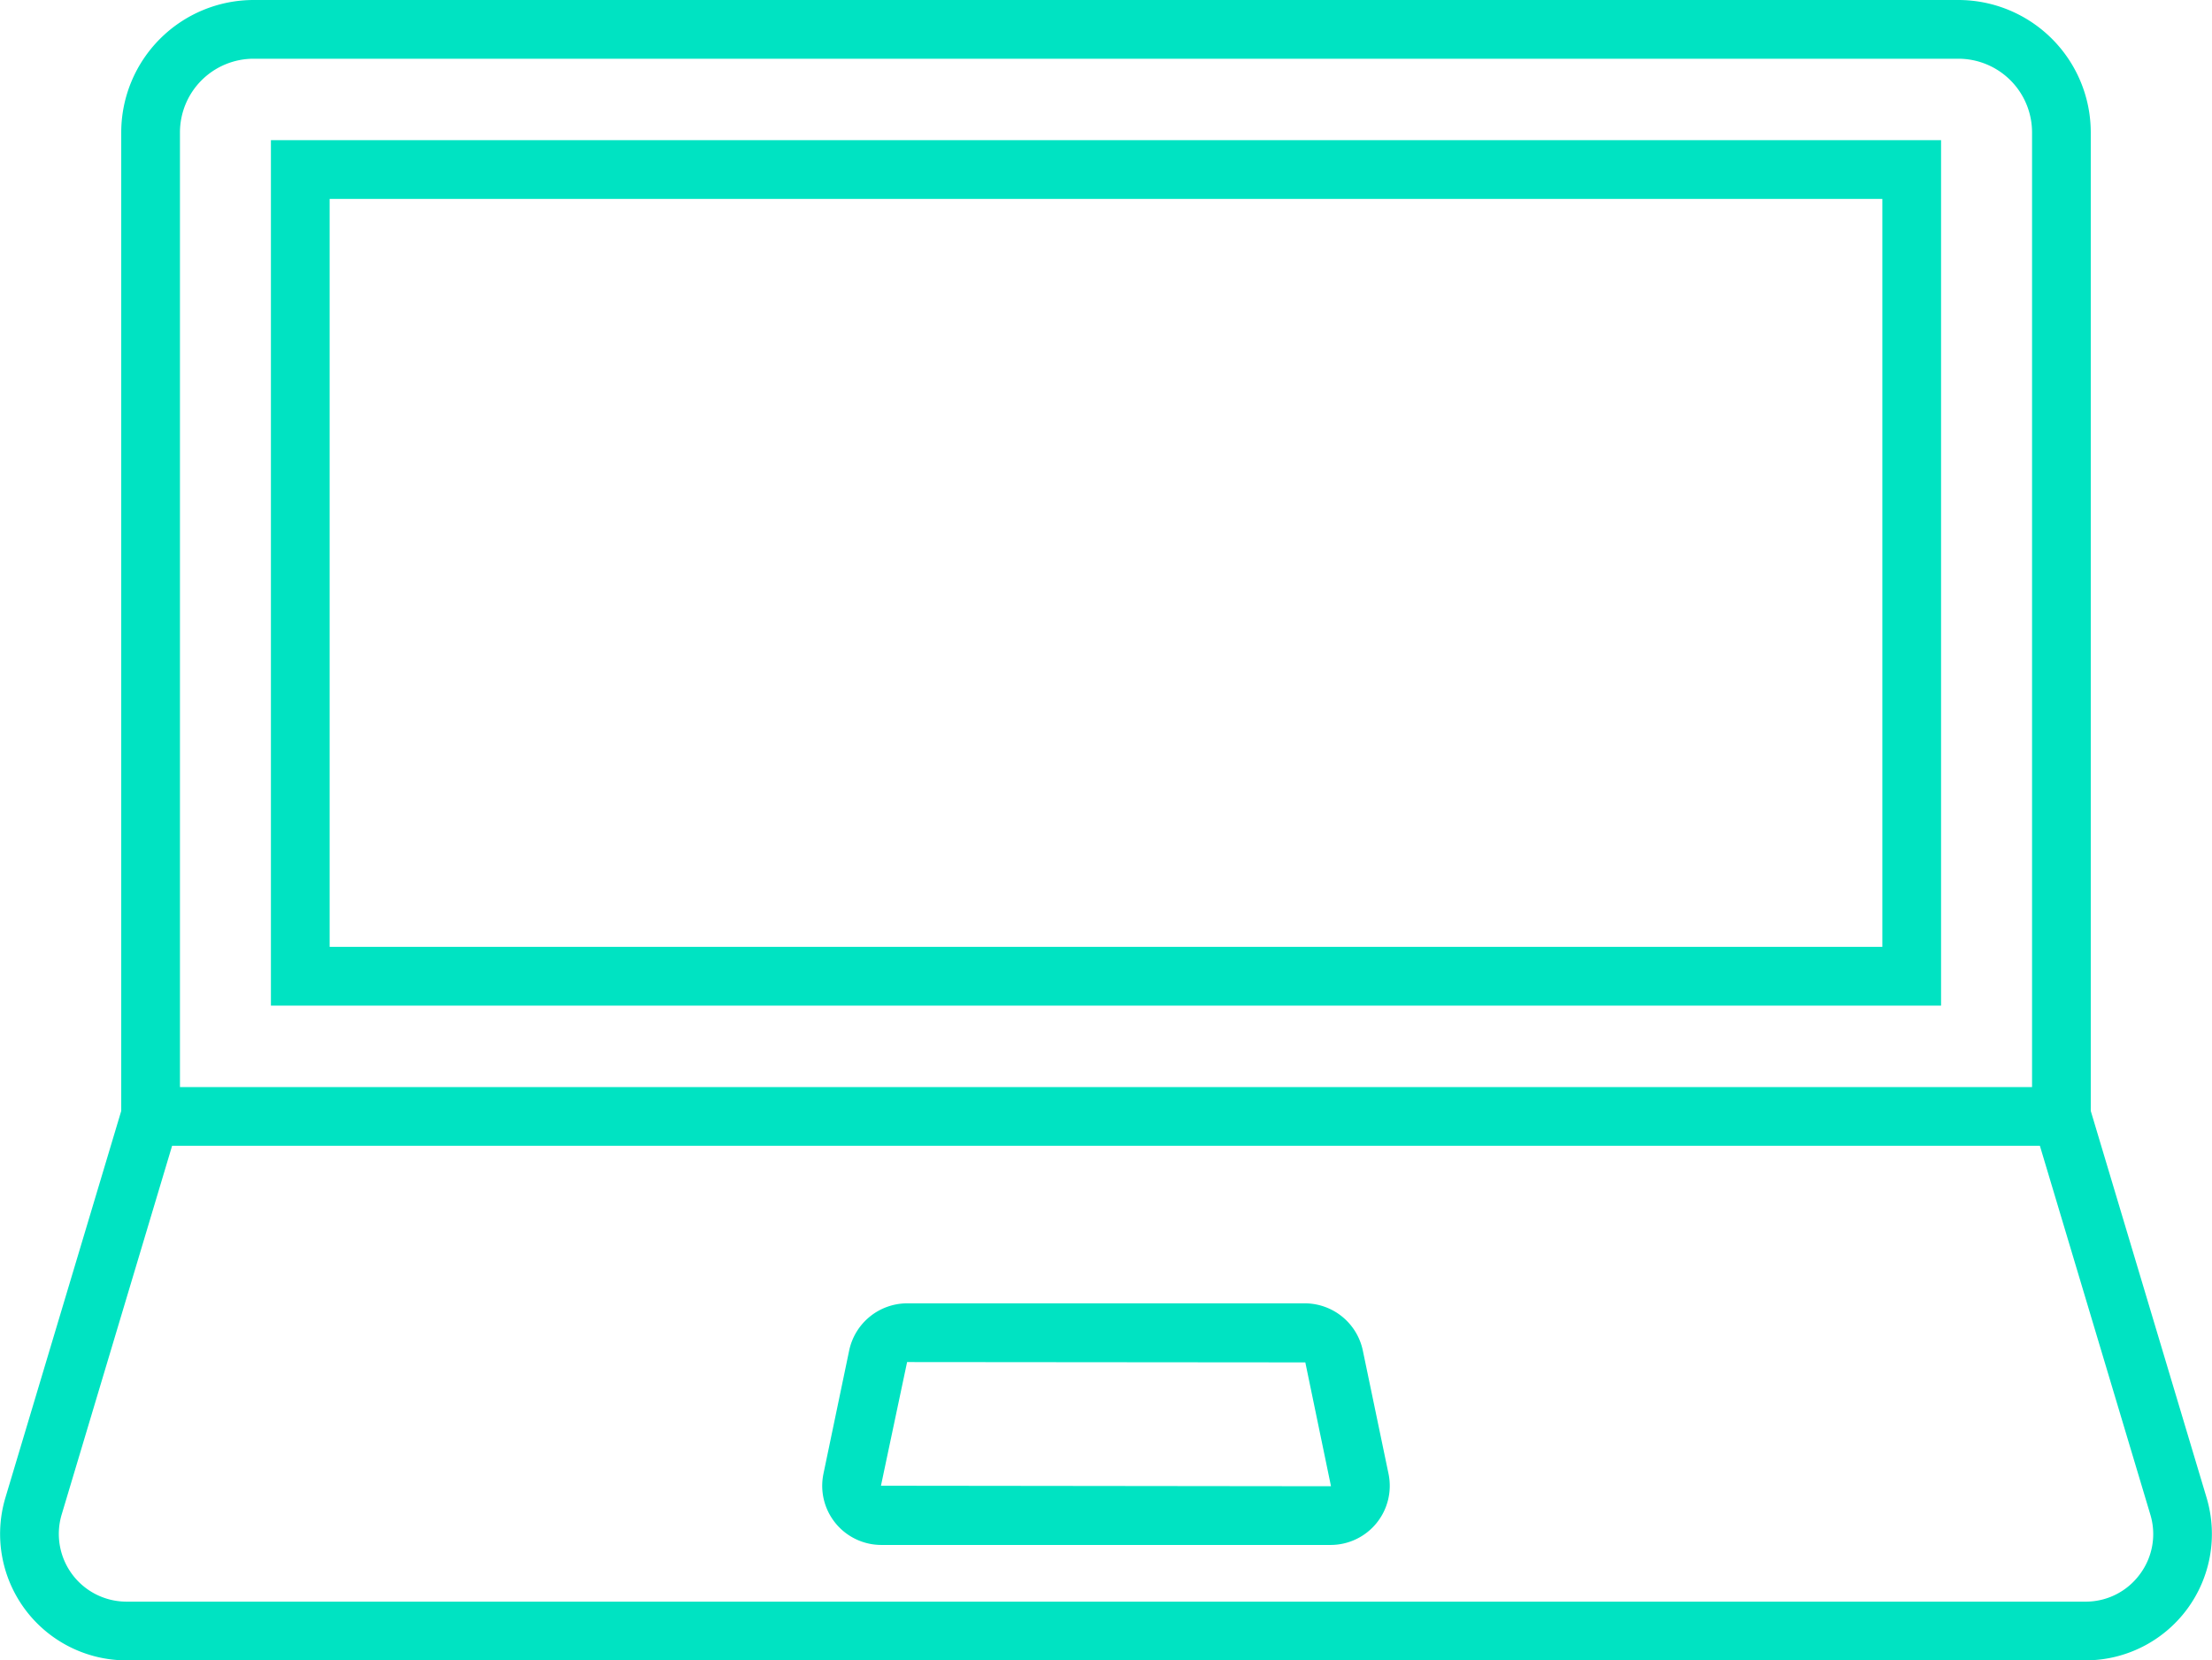 <svg xmlns="http://www.w3.org/2000/svg" viewBox="0 0 226.008 169.634"><defs><style>.cls-1{fill:#00e3c2;}</style></defs><g id="レイヤー_2" data-name="レイヤー 2"><g id="レイヤー_1-2" data-name="レイヤー 1"><path class="cls-1" d="M27.681,102.74H198.326V14.321H27.681Zm6-82.419H192.326V96.74H33.681Z"/><path class="cls-1" d="M225.454,153.011,213.621,113.5V13.521A13.537,13.537,0,0,0,200.1,0H25.909A13.537,13.537,0,0,0,12.387,13.521V113.5L.553,153.011a12.918,12.918,0,0,0,12.375,16.623H213.08a12.917,12.917,0,0,0,12.374-16.623ZM18.387,13.521A7.53,7.53,0,0,1,25.909,6H200.1a7.53,7.53,0,0,1,7.522,7.521v97.54H18.387ZM218.629,160.847a6.855,6.855,0,0,1-5.549,2.787H12.928a6.918,6.918,0,0,1-6.627-8.9l11.283-37.671H208.423l11.283,37.672A6.853,6.853,0,0,1,218.629,160.847Z"/><path class="cls-1" d="M139.242,137.967a6.065,6.065,0,0,0-5.915-4.81H92.681a6.068,6.068,0,0,0-5.916,4.809l-2.629,12.6a6.043,6.043,0,0,0,5.917,7.276h45.9a6.042,6.042,0,0,0,5.916-7.276Zm-3.287,13.877-45.945-.052,2.671-12.635,40.688.034,2.62,12.637A.033.033,0,0,1,135.955,151.844Z"/></g></g></svg>